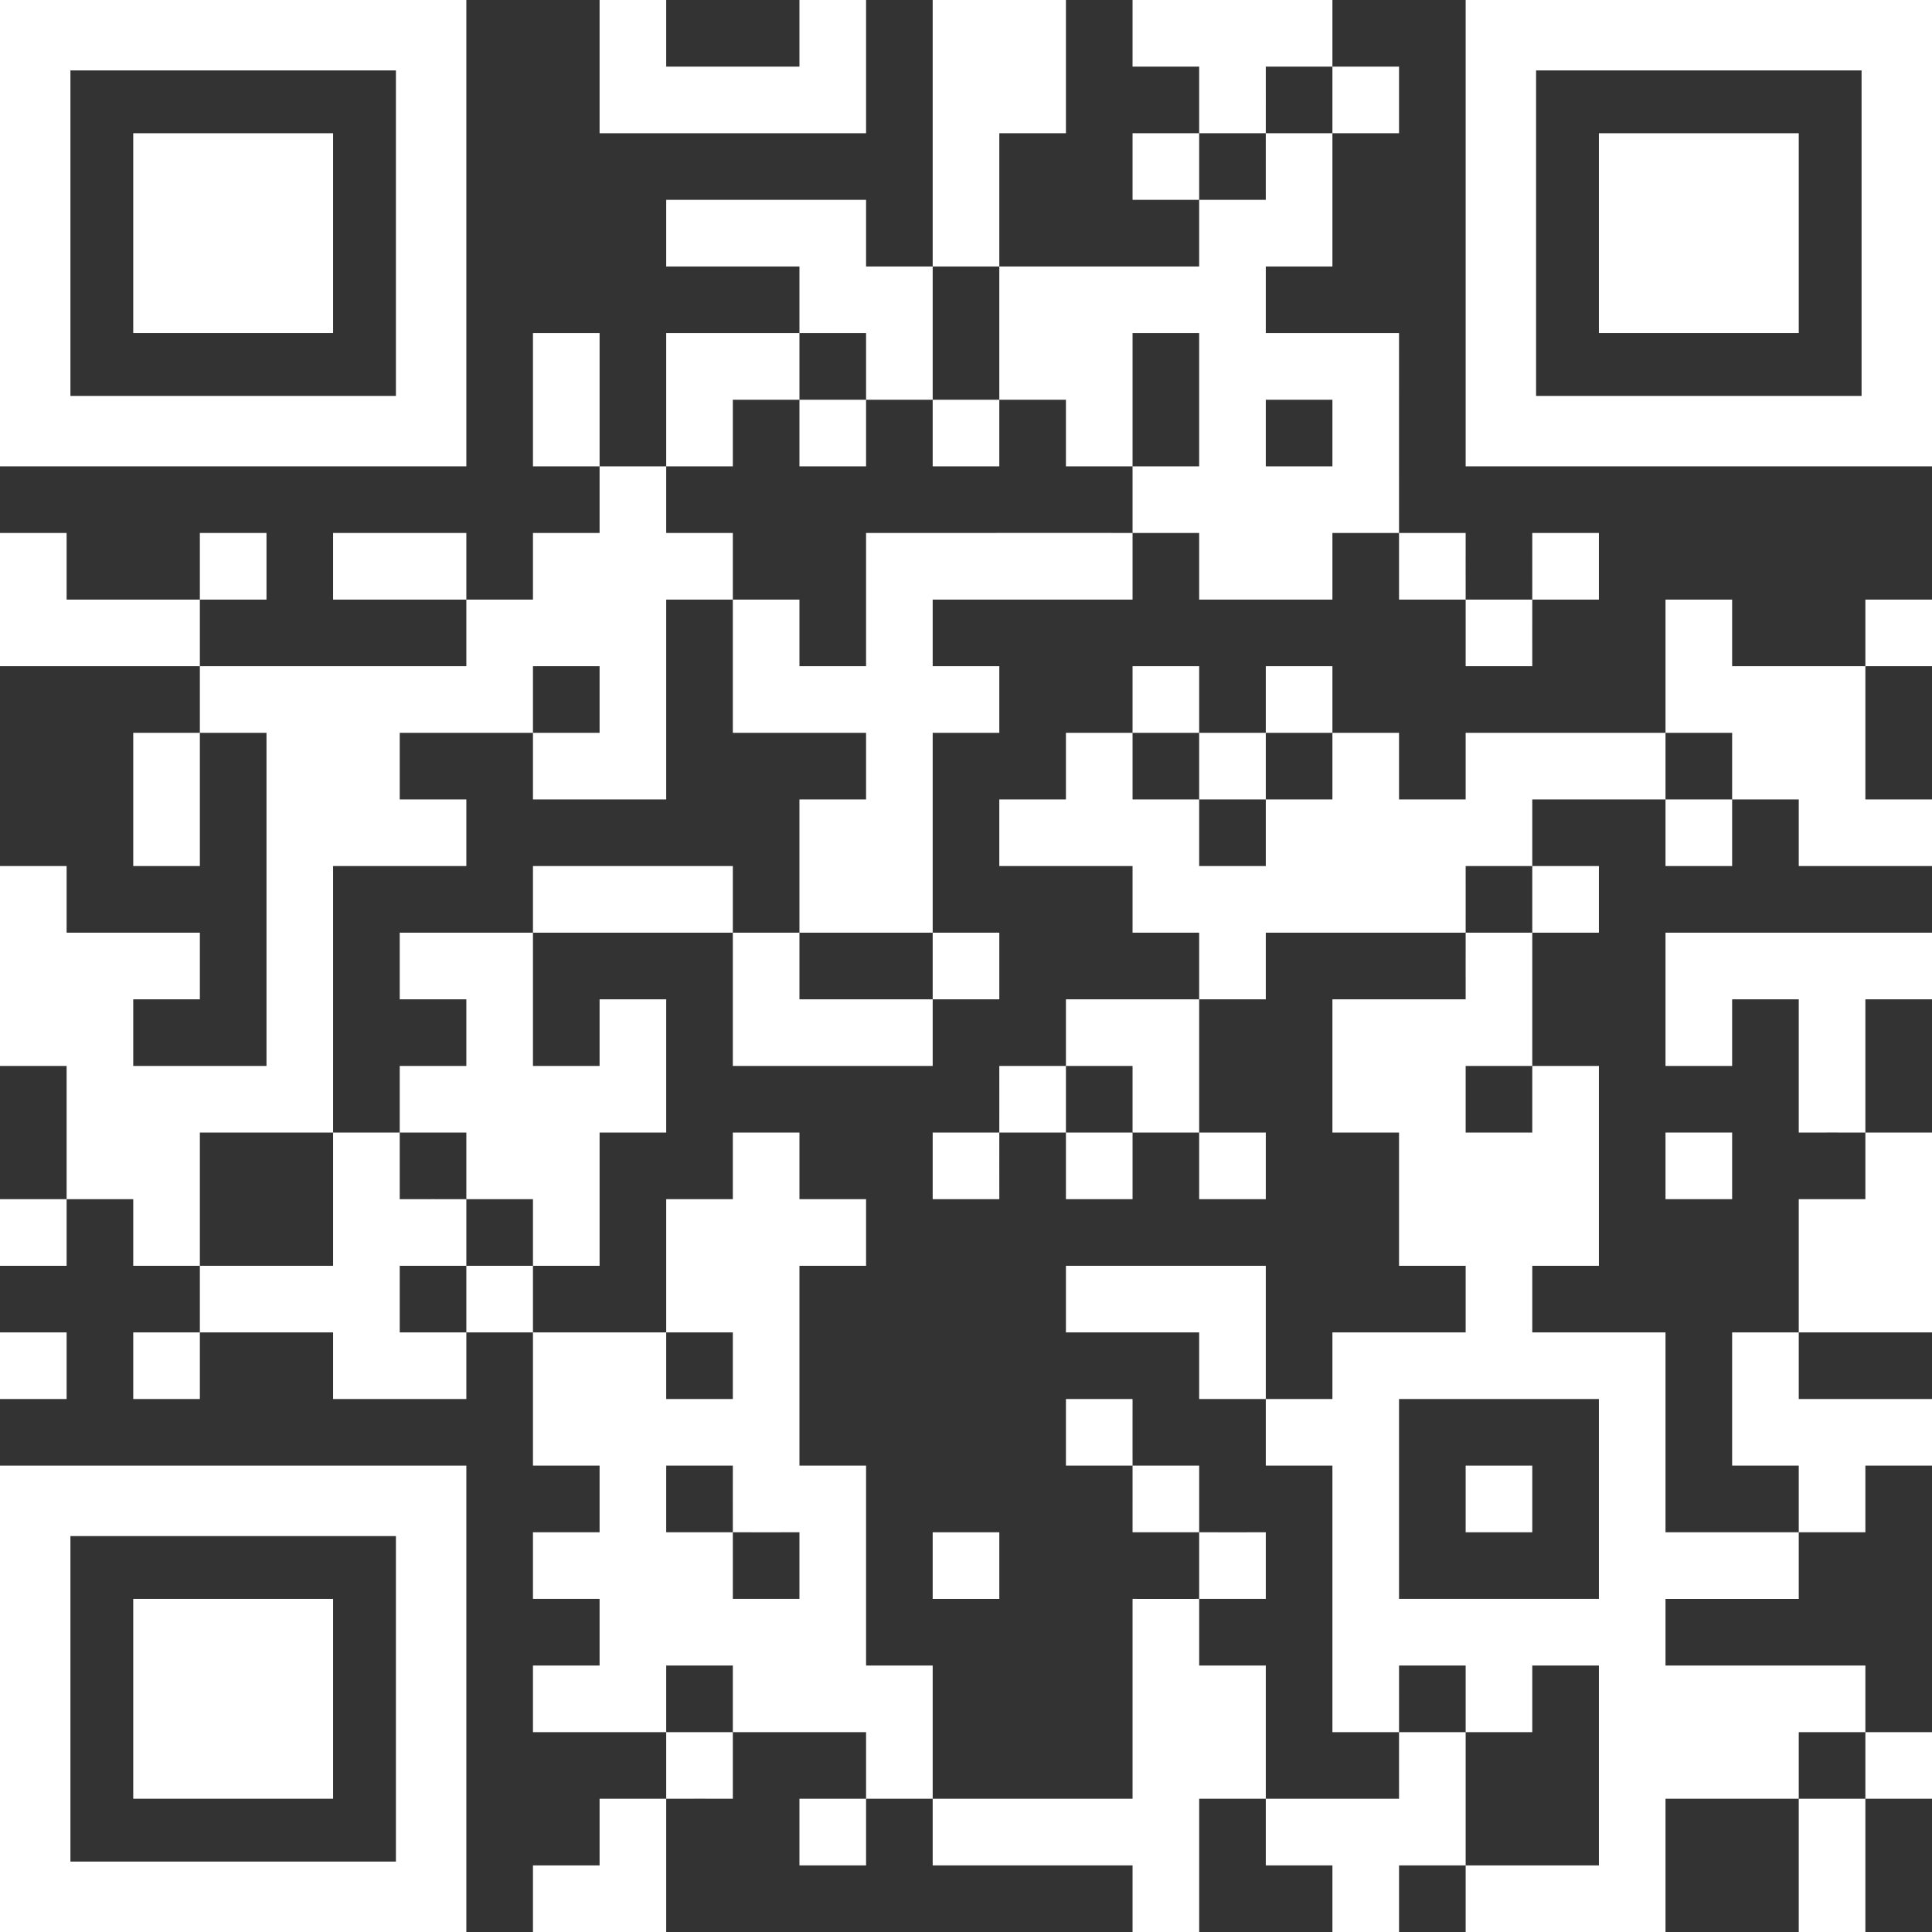 <?xml version="1.0" encoding="UTF-8"?> <svg xmlns="http://www.w3.org/2000/svg" id="_Слой_1" data-name="Слой 1" viewBox="0 0 1015 1015"><rect x="0" y="0" width="1015" height="1015" fill="#333333" stroke="none"/><defs><style> .cls-1 { fill: #fff; } </style></defs><path class="cls-1" d="M525,210c-.02,11.65.02,23.35,0,35h-35c-.02-11.65.02-23.35,0-35,11.65.01,23.35-.02,35,0Z"></path><path class="cls-1" d="M980,910h35v35c-11.65.02-23.35-.02-35,0,0-11.65.02-23.35,0-35Z"></path><path class="cls-1" d="M595,280c-.02,11.65.02,23.35,0,35h-105v35h35v35h-35c-.03,34.98.04,70.02,0,105-23.32-.04-46.68.01-70,0-.04-23.32.03-46.68,0-70h35v-35h-70c-.03-23.32.04-46.68,0-70h35v35h35v-70c46.65.07,93.35-.09,140,0Z"></path><path class="cls-1" d="M455,210v35h-35c-.02-11.65.02-23.35,0-35,11.65-.02,23.35.01,35,0Z"></path><path class="cls-1" d="M875,385c0-23.32,0-46.68,0-70h35v35c23.32-.03,46.68.04,70,0,.02-11.65-.02-23.35,0-35h35v35c-11.65.02-23.35-.02-35,0-.04,23.32.03,46.68,0,70h35v35h-70v-35c-11.65-.02-23.35.02-35,0,0-11.65,0-23.35,0-35-11.65,0-23.35.03-35,0Z"></path><path class="cls-1" d="M595,385v-35h35c.02,11.65-.02,23.35,0,35-11.65.01-23.35-.02-35,0Z"></path><path class="cls-1" d="M665,385c.02-11.65-.02-23.35,0-35h35c0,11.65,0,23.35,0,35-11.65-.02-23.35.01-35,0Z"></path><path class="cls-1" d="M595,385c0,11.65,0,23.35,0,35,11.65,0,23.35-.03,35,0,.02,11.65-.02,23.35,0,35h35c.02-11.65-.02-23.35,0-35,11.65-.02,23.35.01,35,0,0-11.65,0-23.35,0-35,11.65.02,23.35-.02,35,0v35h35v-35c34.98.05,70.02-.07,105,0,0,11.65-.02,23.35,0,35-23.32,0-46.69,0-70,0,0,11.65.03,23.35,0,35-11.65,0-23.35,0-35,0-.03,11.65.05,23.35,0,35-34.98.04-70.02-.03-105,0v35c-11.65.02-23.35-.02-35,0,.04,23.32-.04,46.68,0,70,11.65.02,23.35-.02,35,0v35h-35c-.02-11.65.02-23.35,0-35-11.65-.02-23.35.01-35,0,0-11.65,0-23.35,0-35-11.65,0-23.35,0-35,0,.02-11.65-.01-23.35,0-35,23.32-.03,46.69.05,70,0-.02-11.65.02-23.35,0-35h-35v-35h-70v-35h35v-35c11.65-.02,23.35.02,35,0Z"></path><path class="cls-1" d="M420,175c.02,11.65-.02,23.35,0,35-11.65.02-23.35-.02-35,0v35c-11.65.02-23.35-.02-35,0-.04-23.32.04-46.69,0-70,23.32.04,46.69-.04,70,0Z"></path><path class="cls-1" d="M665,385c-.02,11.65.02,23.35,0,35-11.65.02-23.35.02-35,0-.02-11.65.02-23.35,0-35,11.65-.01,23.35-.01,35,0Z"></path><path class="cls-1" d="M315,245c-11.65-.02-23.35.02-35,0v-70h35c-.03,23.32.04,46.68,0,70,11.65.02,23.35.02,35,0,.02,11.65-.02,23.35,0,35h35c.02,11.65-.02,23.35,0,35h-35v105h-70v-35c11.65-.02,23.35.02,35,0v-35h-35v35c-23.32.04-46.68-.03-70,0v35h35v35h-70c-.04,46.65.05,93.35,0,140-23.32,0-46.69,0-70,0,0,23.32.02,46.69,0,70-11.65-.02-23.35.02-35,0v-35h-35c-.02,11.65.02,23.35,0,35H0v-35h35c.04-23.32-.03-46.68,0-70H0v-105h35v35h70v35h-35v35h70v-175h-35c-.03,23.32.02,46.68,0,70h-35v-70h35c.01-11.65-.01-23.35,0-35-34.98-.02-70.02.01-105,0v-70h35v35c23.32-.03,46.68.04,70,0,.02-11.65-.02-23.35,0-35h35v35c-11.65.02-23.35-.02-35,0-.02,11.65.01,23.35,0,35,46.65.03,93.35-.02,140,0,0-11.65,0-23.35,0-35-23.32.04-46.68-.03-70,0v-35h70v35c11.65-.02,23.35.02,35,0v-35h35c.02-11.65-.02-23.35,0-35Z"></path><path class="cls-1" d="M420,175c-.02-11.65.02-23.35,0-35h-70v-35h105v35c11.65.02,23.35-.02,35,0,.01,23.32-.04,46.68,0,70-11.65-.01-23.35-.01-35,0,0-11.65,0-23.35,0-35-11.65,0-23.35.03-35,0Z"></path><path class="cls-1" d="M385,910c0,11.65,0,23.35,0,35-11.65.03-23.35-.05-35,0-.02,23.32.01,46.68,0,70h-70v-35h35v-35c11.65-.03,23.35.05,35,0,0-11.65-.02-23.35,0-35,11.65.01,23.35-.01,35,0Z"></path><path class="cls-1" d="M910,420v35h-35c-.02-11.65.02-23.35,0-35,11.65,0,23.35-.02,35,0Z"></path><path class="cls-1" d="M280,490c.02-11.65-.02-23.35,0-35h105c.02,11.65-.02,23.35,0,35-34.98-.01-70.02-.04-105,0Z"></path><path class="cls-1" d="M700,70c0,23.32,0,46.68,0,70h-35v35h70c.05,34.98-.07,70.02,0,105,11.65,0,23.35,0,35,0,.03,11.65-.05,23.35,0,35,11.65.02,23.35.02,35,0,.05-11.65-.03-23.35,0-35h35v35c-11.65.02-23.35-.02-35,0-.05,11.65.03,23.35,0,35h-35c-.03-11.65.05-23.35,0-35-11.65-.02-23.35.01-35,0,0-11.65.03-23.35,0-35h-35v35h-70v-35c-11.65-.02-23.35.02-35,0,.02-11.65,0-23.35,0-35h35v-70h-35c-.01,23.32.02,46.68,0,70h-35v-35c-11.65-.02-23.35.02-35,0,.04-23.32-.03-46.68,0-70,34.98.04,70.02-.03,105,0,0-11.65-.03-23.35,0-35,11.65,0,23.35,0,35,0,.03-11.65-.05-23.35,0-35,11.65-.01,23.35.02,35,0ZM700,210h-35v35h35v-35Z"></path><path class="cls-1" d="M805,455h35v35c-11.65.02-23.35-.02-35,0,.01-11.65-.02-23.35,0-35Z"></path><path class="cls-1" d="M280,490c-.04,23.32.03,46.68,0,70h35v-35h35v70h-35v70c-11.65.02-23.35-.02-35,0-.02-11.65.01-23.35,0-35-11.65-.03-23.35.05-35,0-.02-11.65.01-23.35,0-35-11.65,0-23.35.03-35,0v-35h35v-35h-35v-35c23.32-.02,46.68.03,70,0Z"></path><path class="cls-1" d="M420,490c.02,11.65-.01,23.35,0,35,23.32-.04,46.69.04,70,0-.02,11.65.02,23.35,0,35h-105c-.03-23.32.04-46.68,0-70,11.65,0,23.35,0,35,0Z"></path><path class="cls-1" d="M630,70c.02,11.65.02,23.35,0,35h-35v-35c11.65-.02,23.35.02,35,0Z"></path><path class="cls-1" d="M490,490c11.65.02,23.35-.02,35,0v35c-11.65.02-23.35-.02-35,0,.02-11.65-.01-23.35,0-35Z"></path><path class="cls-1" d="M805,490c-.03,23.32.04,46.68,0,70h-35v35h35c.02-11.65-.02-23.35,0-35h35v105h-35v35h70v105c23.32-.03,46.68.04,70,0v-35h-35v-70c11.65-.02,23.35.02,35,0-.04-23.32.03-46.68,0-70h35c.02-11.65-.02-23.35,0-35-11.65-.05-23.35.03-35,0v-70h-35v35h-35v-70h140v35h-35c-.03,23.32.04,46.68,0,70,11.65.05,23.35-.03,35,0v105c-23.32.03-46.68-.04-70,0,.02,11.65-.02,23.35,0,35h70v35h-35v35c-11.65.02-23.35-.02-35,0v35h-70v35h105c.02,11.65-.02,23.35,0,35-11.65,0-23.35,0-35,0,0,11.65.03,23.35,0,35-23.32.02-46.68-.01-70,0v70h-105c-.02-11.65.02-23.35,0-35,23.32-.04,46.68.03,70,0v-105h-35v35c-11.65.02-23.35-.02-35,0-.02-11.65.02-23.35,0-35h-35c-.03,11.65.05,23.35,0,35-11.65-.02-23.35.02-35,0v-140h-35c-.02-11.65.02-23.35,0-35h-35v-35h-70v-35h105c.03,23.32-.04,46.68,0,70h35v-35h70v-35h-35v-70h-35v-70h70c.03-11.65-.05-23.35,0-35,11.65-.01,23.35.02,35,0ZM840,735h-105v105h105v-105Z"></path><path class="cls-1" d="M560,560c-.02,11.65-.02,23.35,0,35-11.65.01-23.35-.02-35,0-.05,11.65.03,23.35,0,35h-35v-35c11.65-.02,23.35.02,35,0,.05-11.65-.03-23.35,0-35h35Z"></path><path class="cls-1" d="M980,945c0,23.32,0,46.68,0,70h-35c.03-23.32-.04-46.68,0-70,11.65,0,23.35.02,35,0Z"></path><path class="cls-1" d="M490,140c-.03-46.65.02-93.35,0-140h70v70h-35c-.02,23.32.03,46.68,0,70-11.65-.01-23.35.02-35,0Z"></path><path class="cls-1" d="M210,595c0,11.65,0,23.35,0,35,11.65.03,23.35-.05,35,0,.02,11.65,0,23.35,0,35-11.65.02-23.35-.02-35,0v35c11.65.02,23.35-.02,35,0-.02,11.65.02,23.35,0,35h-70v-35c-23.32.03-46.68-.04-70,0-.02,11.65.02,23.35,0,35h-35v-35c11.65-.02,23.35.02,35,0,.02-11.65,0-23.35,0-35,23.32.04,46.69-.04,70,0,.01-23.32-.03-46.69,0-70,11.65,0,23.35-.02,35,0Z"></path><path class="cls-1" d="M630,70c-.02-11.65.02-23.35,0-35h-35V0h105c.02,11.65-.02,23.35,0,35-11.65,0-23.35,0-35,0-.03,11.65.05,23.35,0,35-11.65.01-23.35-.02-35,0Z"></path><path class="cls-1" d="M350,700c-.04-23.32.03-46.68,0-70h35v-35h35v35h35v35h-35v105h35v105h35c.03,23.32-.04,46.68,0,70,34.98-.04,70.02.03,105,0v-105c11.65-.03,23.35.05,35,0-.02-11.65.02-23.35,0-35-11.65-.05-23.35.03-35,0-.03-11.65.05-23.35,0-35-11.65-.05-23.35.03-35,0v-35h35c.03,11.65-.05,23.35,0,35,11.65.05,23.35-.03,35,0,0,11.65-.03,23.35,0,35,11.65.05,23.35-.03,35,0v35c-11.65.03-23.35-.05-35,0,.02,11.65-.02,23.35,0,35h35c.03,23.32-.04,46.68,0,70,23.32-.04,46.69.03,70,0,.03-11.65-.05-23.35,0-35,11.65.02,23.35.02,35,0,.04,23.32-.04,46.68,0,70-11.65.02-23.35-.02-35,0v35h-35v-35h-35c-.02-11.65.02-23.35,0-35-11.65.02-23.35-.02-35,0v70h-35v-35h-105c-.02-11.65.02-23.35,0-35-11.65.01-23.35-.02-35,0v35h-35v-35c11.65-.02,23.35.02,35,0,0-11.65,0-23.35,0-35-23.32-.01-46.69.03-70,0v-35h-35c-.02,11.65.02,23.35,0,35-23.32-.03-46.68.02-70,0v-35h35v-35h-35v-35h35v-35h-35c-.01-23.32.02-46.68,0-70-11.65-.01-23.35.02-35,0,.02-11.65,0-23.35,0-35,11.65-.02,23.35.02,35,0,.02,11.65,0,23.35,0,35,23.32.03,46.68-.04,70,0,.02,11.65-.02,23.35,0,35h35v-35c-11.65-.02-23.35.02-35,0ZM385,805c-.05-11.65.03-23.35,0-35h-35v35c11.65.03,23.35-.05,35,0,.05,11.65-.03,23.35,0,35h35v-35c-11.65-.03-23.35.05-35,0Z"></path><path class="cls-1" d="M595,595v35h-35c-.02-11.65.02-23.35,0-35,11.65-.01,23.35-.01,35,0Z"></path><path class="cls-1" d="M700,35h35v35c-11.65.02-23.35-.02-35,0,0-11.65.02-23.35,0-35Z"></path><path class="cls-1" d="M245,0v245H0V0h245ZM208,37H37v171h171V37Z"></path><path class="cls-1" d="M1015,0v245h-245V0h245ZM978,37h-171v171h171V37Z"></path><path class="cls-1" d="M245,770v245H0v-245h245ZM208,807H37v171h171v-171Z"></path><polygon class="cls-1" points="350 0 350 35 420 35 420 0 455 0 455 70 315 70 315 0 350 0"></polygon><rect class="cls-1" y="700" width="35" height="35"></rect><rect class="cls-1" x="490" y="805" width="35" height="35"></rect><rect class="cls-1" x="875" y="595" width="35" height="35"></rect><rect class="cls-1" x="770" y="770" width="35" height="35"></rect><rect class="cls-1" x="70" y="70" width="105" height="105"></rect><rect class="cls-1" x="840" y="70" width="105" height="105"></rect><rect class="cls-1" x="70" y="840" width="105" height="105"></rect></svg> 
